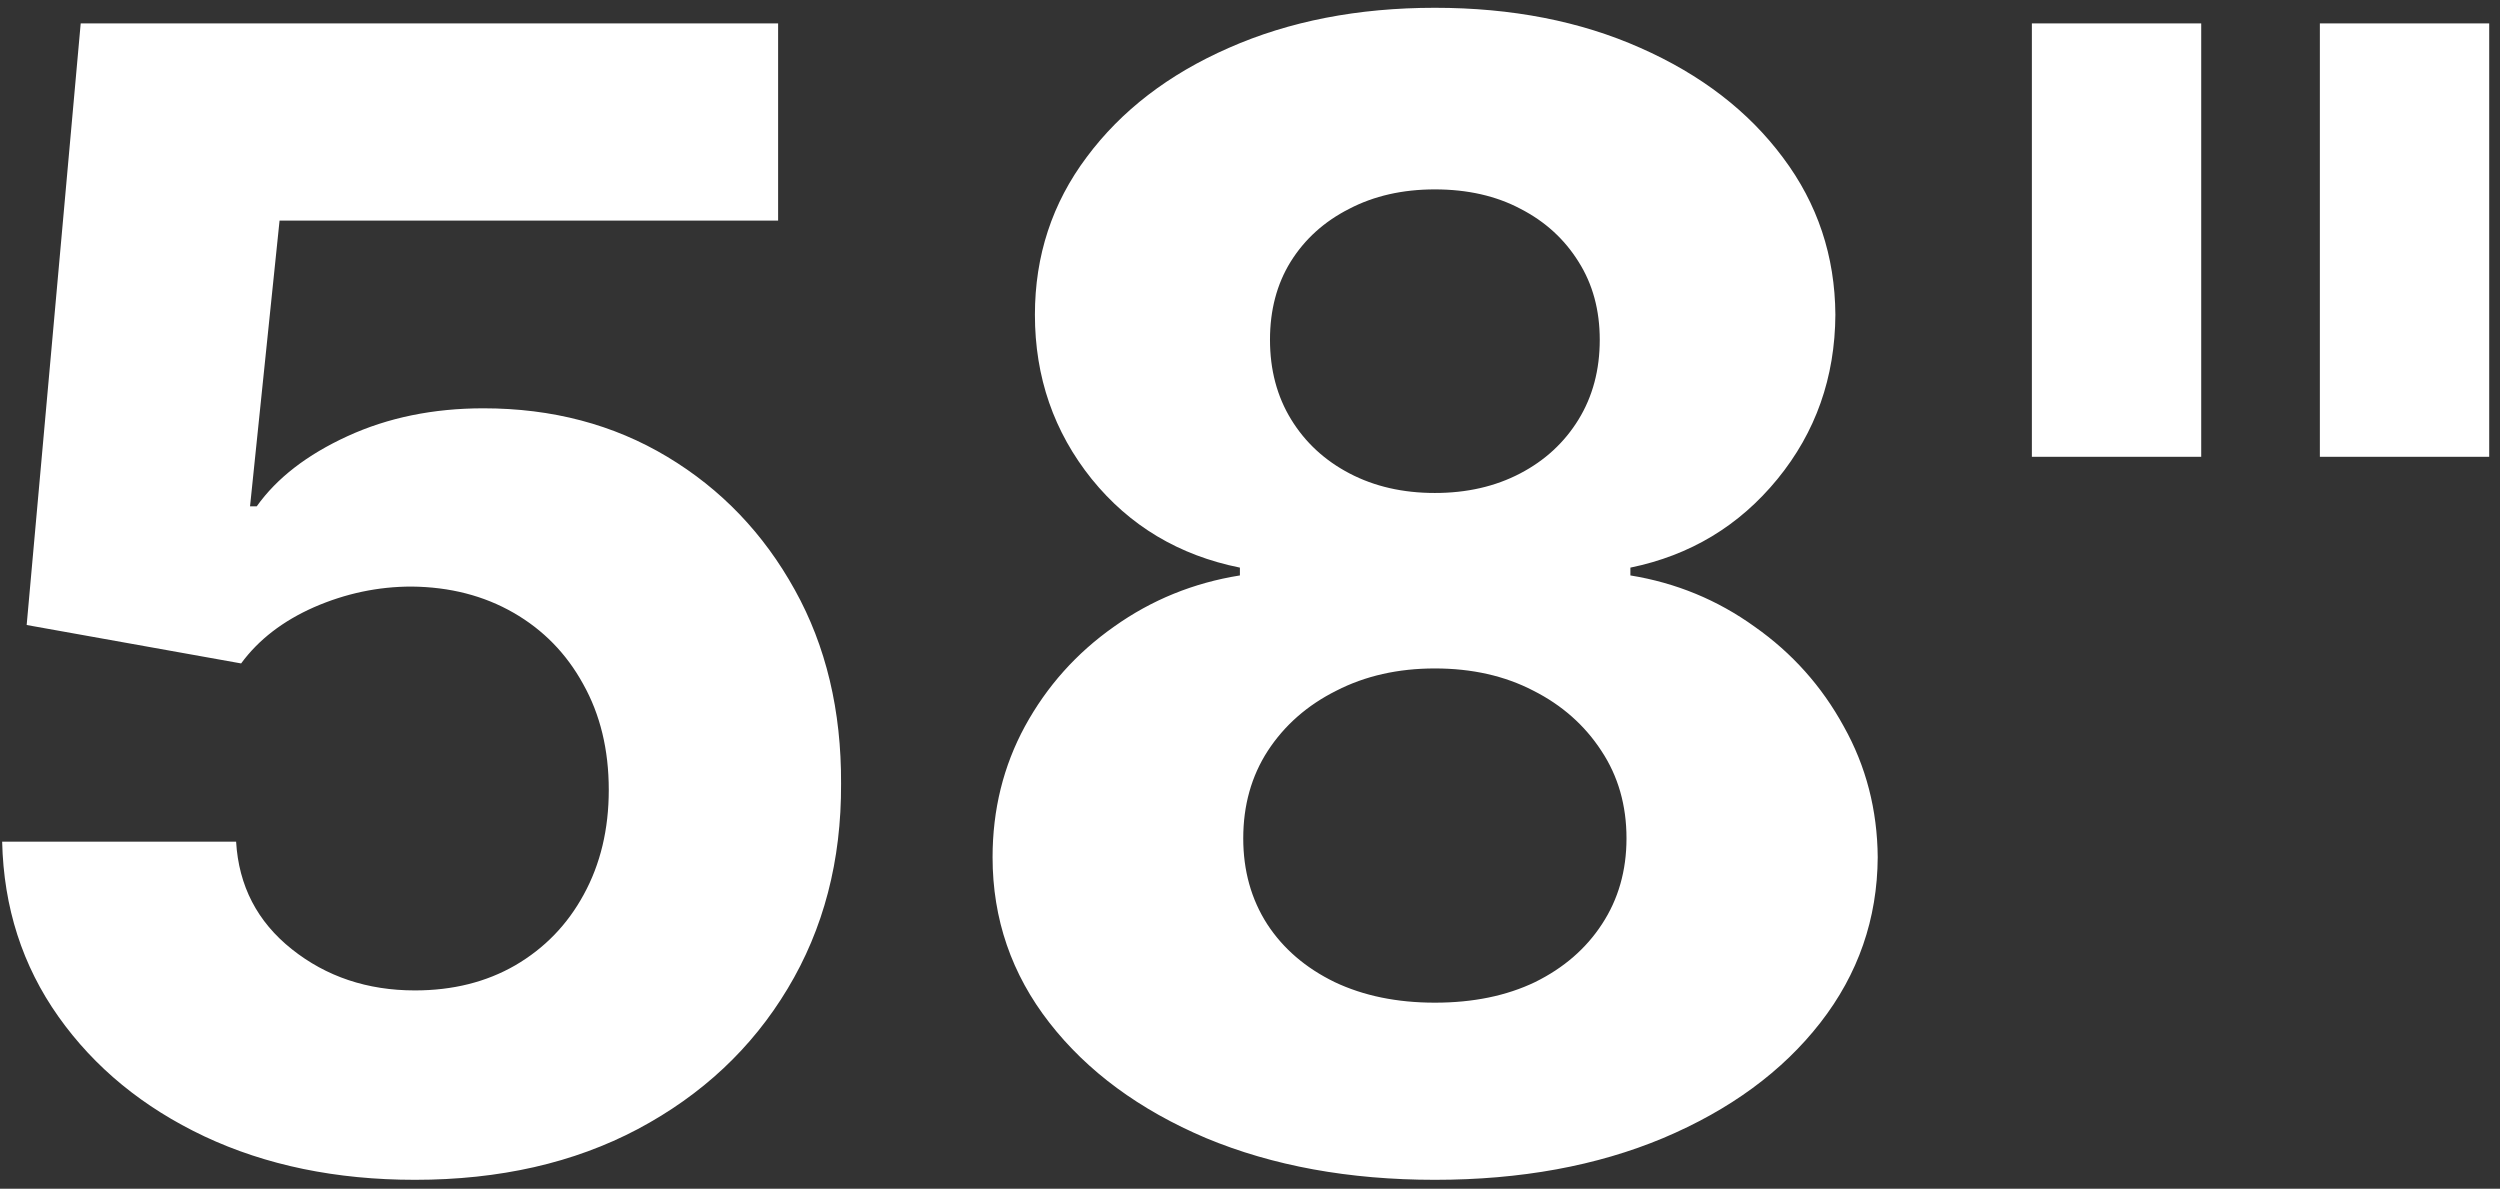 <svg width="204" height="97" viewBox="0 0 204 97" fill="none" xmlns="http://www.w3.org/2000/svg">
<rect x="0" y="0" width="204" height="97" fill="#333333" stroke="none"/>
<path d="M33.858 96.273C27.434 96.273 21.706 95.091 16.676 92.727C11.676 90.364 7.706 87.106 4.767 82.954C1.828 78.803 0.297 74.046 0.176 68.682H19.267C19.479 72.288 20.994 75.212 23.812 77.454C26.631 79.697 29.979 80.818 33.858 80.818C36.949 80.818 39.676 80.136 42.04 78.773C44.434 77.379 46.297 75.454 47.631 73C48.994 70.515 49.676 67.667 49.676 64.454C49.676 61.182 48.979 58.303 47.585 55.818C46.222 53.333 44.328 51.394 41.903 50C39.479 48.606 36.706 47.894 33.585 47.864C30.858 47.864 28.206 48.424 25.631 49.545C23.085 50.667 21.1 52.197 19.676 54.136L2.176 51L6.585 1.909H63.494V18H22.812L20.403 41.318H20.949C22.585 39.015 25.055 37.106 28.358 35.591C31.661 34.076 35.358 33.318 39.449 33.318C45.055 33.318 50.055 34.636 54.449 37.273C58.843 39.909 62.312 43.53 64.858 48.136C67.403 52.712 68.661 57.985 68.631 63.955C68.661 70.227 67.206 75.803 64.267 80.682C61.358 85.53 57.282 89.349 52.04 92.136C46.828 94.894 40.767 96.273 33.858 96.273ZM117.085 96.273C110.085 96.273 103.858 95.136 98.403 92.864C92.979 90.561 88.722 87.424 85.631 83.454C82.54 79.485 80.994 74.985 80.994 69.954C80.994 66.076 81.873 62.515 83.631 59.273C85.419 56 87.843 53.288 90.903 51.136C93.964 48.955 97.388 47.561 101.176 46.955V46.318C96.206 45.318 92.176 42.909 89.085 39.091C85.994 35.242 84.449 30.773 84.449 25.682C84.449 20.864 85.858 16.576 88.676 12.818C91.494 9.03 95.358 6.061 100.267 3.909C105.206 1.727 110.812 0.636 117.085 0.636C123.358 0.636 128.949 1.727 133.858 3.909C138.797 6.091 142.676 9.076 145.494 12.864C148.313 16.621 149.737 20.894 149.767 25.682C149.737 30.803 148.161 35.273 145.04 39.091C141.919 42.909 137.919 45.318 133.04 46.318V46.955C136.767 47.561 140.146 48.955 143.176 51.136C146.237 53.288 148.661 56 150.449 59.273C152.267 62.515 153.191 66.076 153.222 69.954C153.191 74.985 151.631 79.485 148.54 83.454C145.449 87.424 141.176 90.561 135.722 92.864C130.297 95.136 124.085 96.273 117.085 96.273ZM117.085 81.818C120.206 81.818 122.934 81.258 125.267 80.136C127.6 78.985 129.419 77.409 130.722 75.409C132.055 73.379 132.722 71.046 132.722 68.409C132.722 65.712 132.04 63.333 130.676 61.273C129.313 59.182 127.464 57.545 125.131 56.364C122.797 55.151 120.116 54.545 117.085 54.545C114.085 54.545 111.403 55.151 109.04 56.364C106.676 57.545 104.813 59.182 103.449 61.273C102.116 63.333 101.449 65.712 101.449 68.409C101.449 71.046 102.1 73.379 103.403 75.409C104.706 77.409 106.54 78.985 108.903 80.136C111.267 81.258 113.994 81.818 117.085 81.818ZM117.085 40.227C119.691 40.227 122.009 39.697 124.04 38.636C126.07 37.576 127.661 36.106 128.812 34.227C129.964 32.349 130.54 30.182 130.54 27.727C130.54 25.303 129.964 23.182 128.812 21.364C127.661 19.515 126.085 18.076 124.085 17.046C122.085 15.985 119.752 15.454 117.085 15.454C114.449 15.454 112.116 15.985 110.085 17.046C108.055 18.076 106.464 19.515 105.312 21.364C104.191 23.182 103.631 25.303 103.631 27.727C103.631 30.182 104.206 32.349 105.358 34.227C106.509 36.106 108.1 37.576 110.131 38.636C112.161 39.697 114.479 40.227 117.085 40.227ZM179.619 1.909V37.273H165.801V1.909H179.619ZM203.119 1.909V37.273H189.301V1.909H203.119Z" fill="white"/>
</svg>
